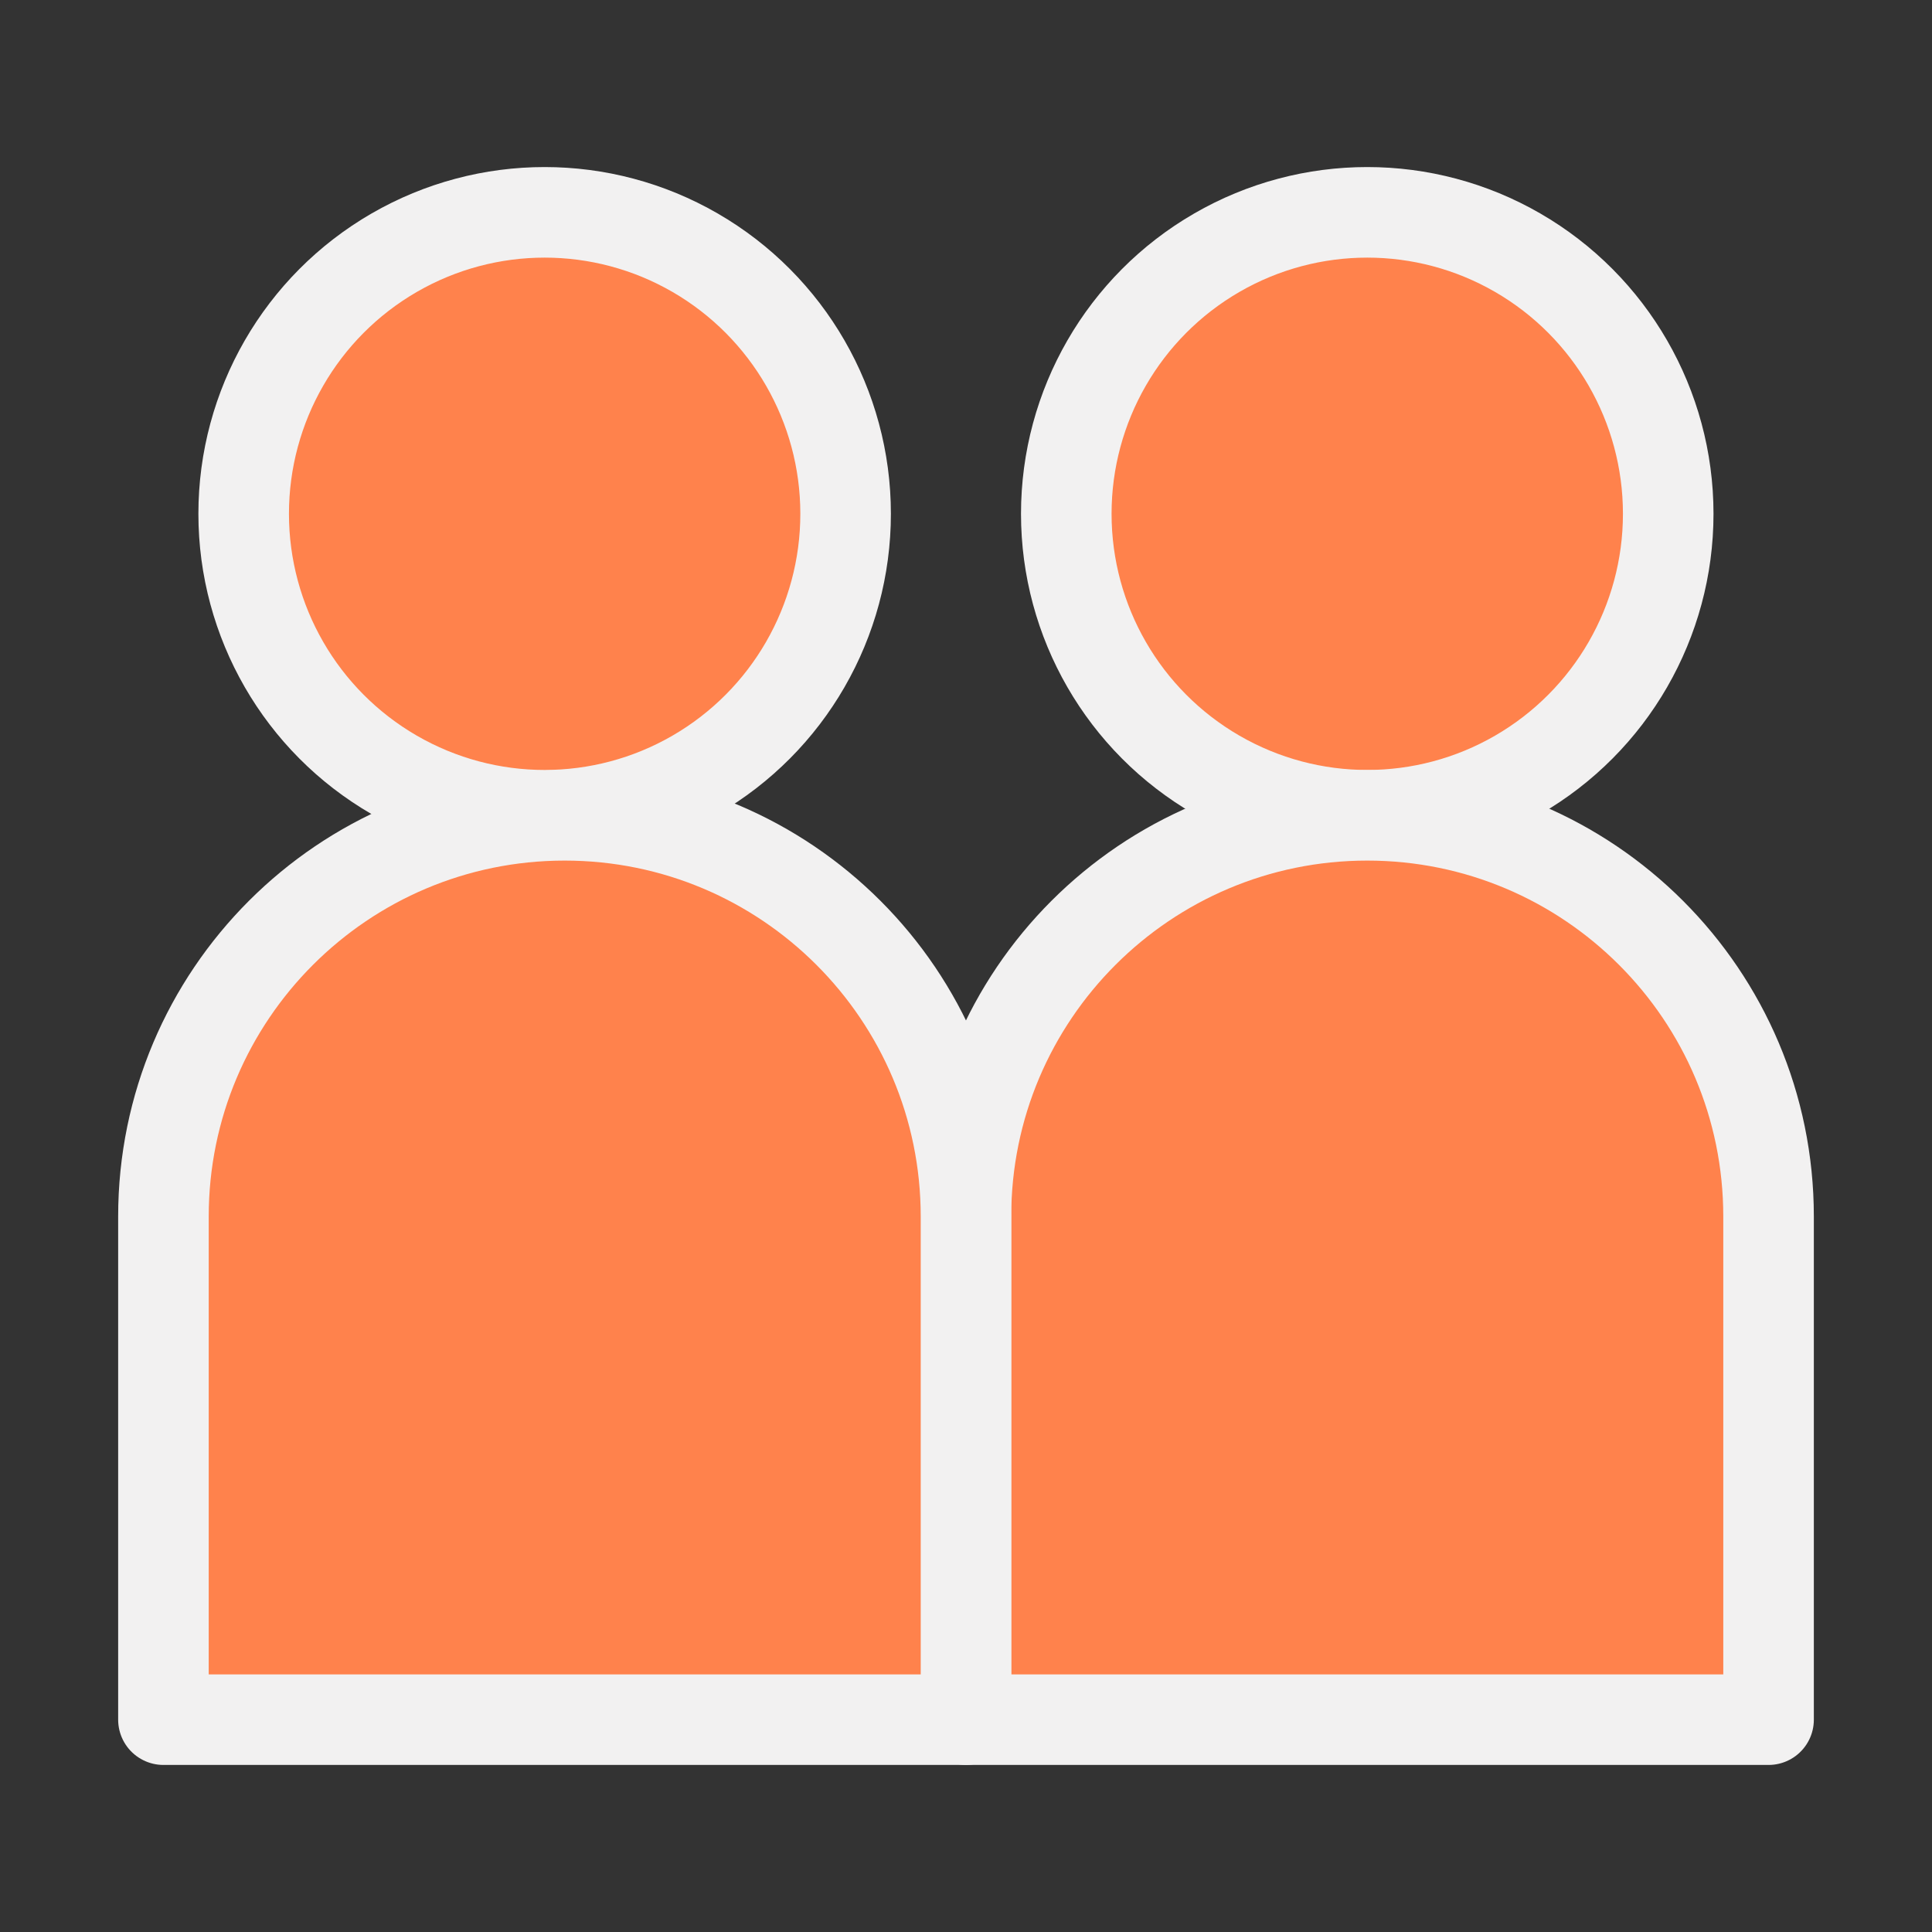 <svg width="32" height="32" viewBox="0 0 32 32" fill="none" xmlns="http://www.w3.org/2000/svg">
<rect x="0" y="0" width="32" height="32" fill="#333333" stroke="none"/>
<ellipse cx="22.646" cy="8.51" rx="4.985" ry="4.993" fill="#FF824C" stroke="#F2F1F1" stroke-width="1.5" stroke-linejoin="round"/>
<path d="M15.999 20.15C15.999 16.48 18.975 13.504 22.646 13.504C26.317 13.504 29.293 16.48 29.293 20.15V28.483H15.999V20.15Z" fill="#FF824C" stroke="#F2F1F1" stroke-width="1.5" stroke-linejoin="round"/>
<ellipse cx="9.021" cy="8.51" rx="4.985" ry="4.993" fill="#FF824C" stroke="#F2F1F1" stroke-width="1.5" stroke-linejoin="round"/>
<path d="M2.707 20.15C2.707 16.48 5.682 13.504 9.353 13.504C13.024 13.504 16 16.48 16 20.15V28.483H2.707V20.15Z" fill="#FF824C"/>
<path d="M2.707 20.15C2.707 16.48 5.682 13.504 9.353 13.504C13.024 13.504 16 16.48 16 20.15V28.483H2.707V20.15Z" stroke="#F2F1F1" stroke-width="1.5" stroke-linejoin="round"/>
</svg>
